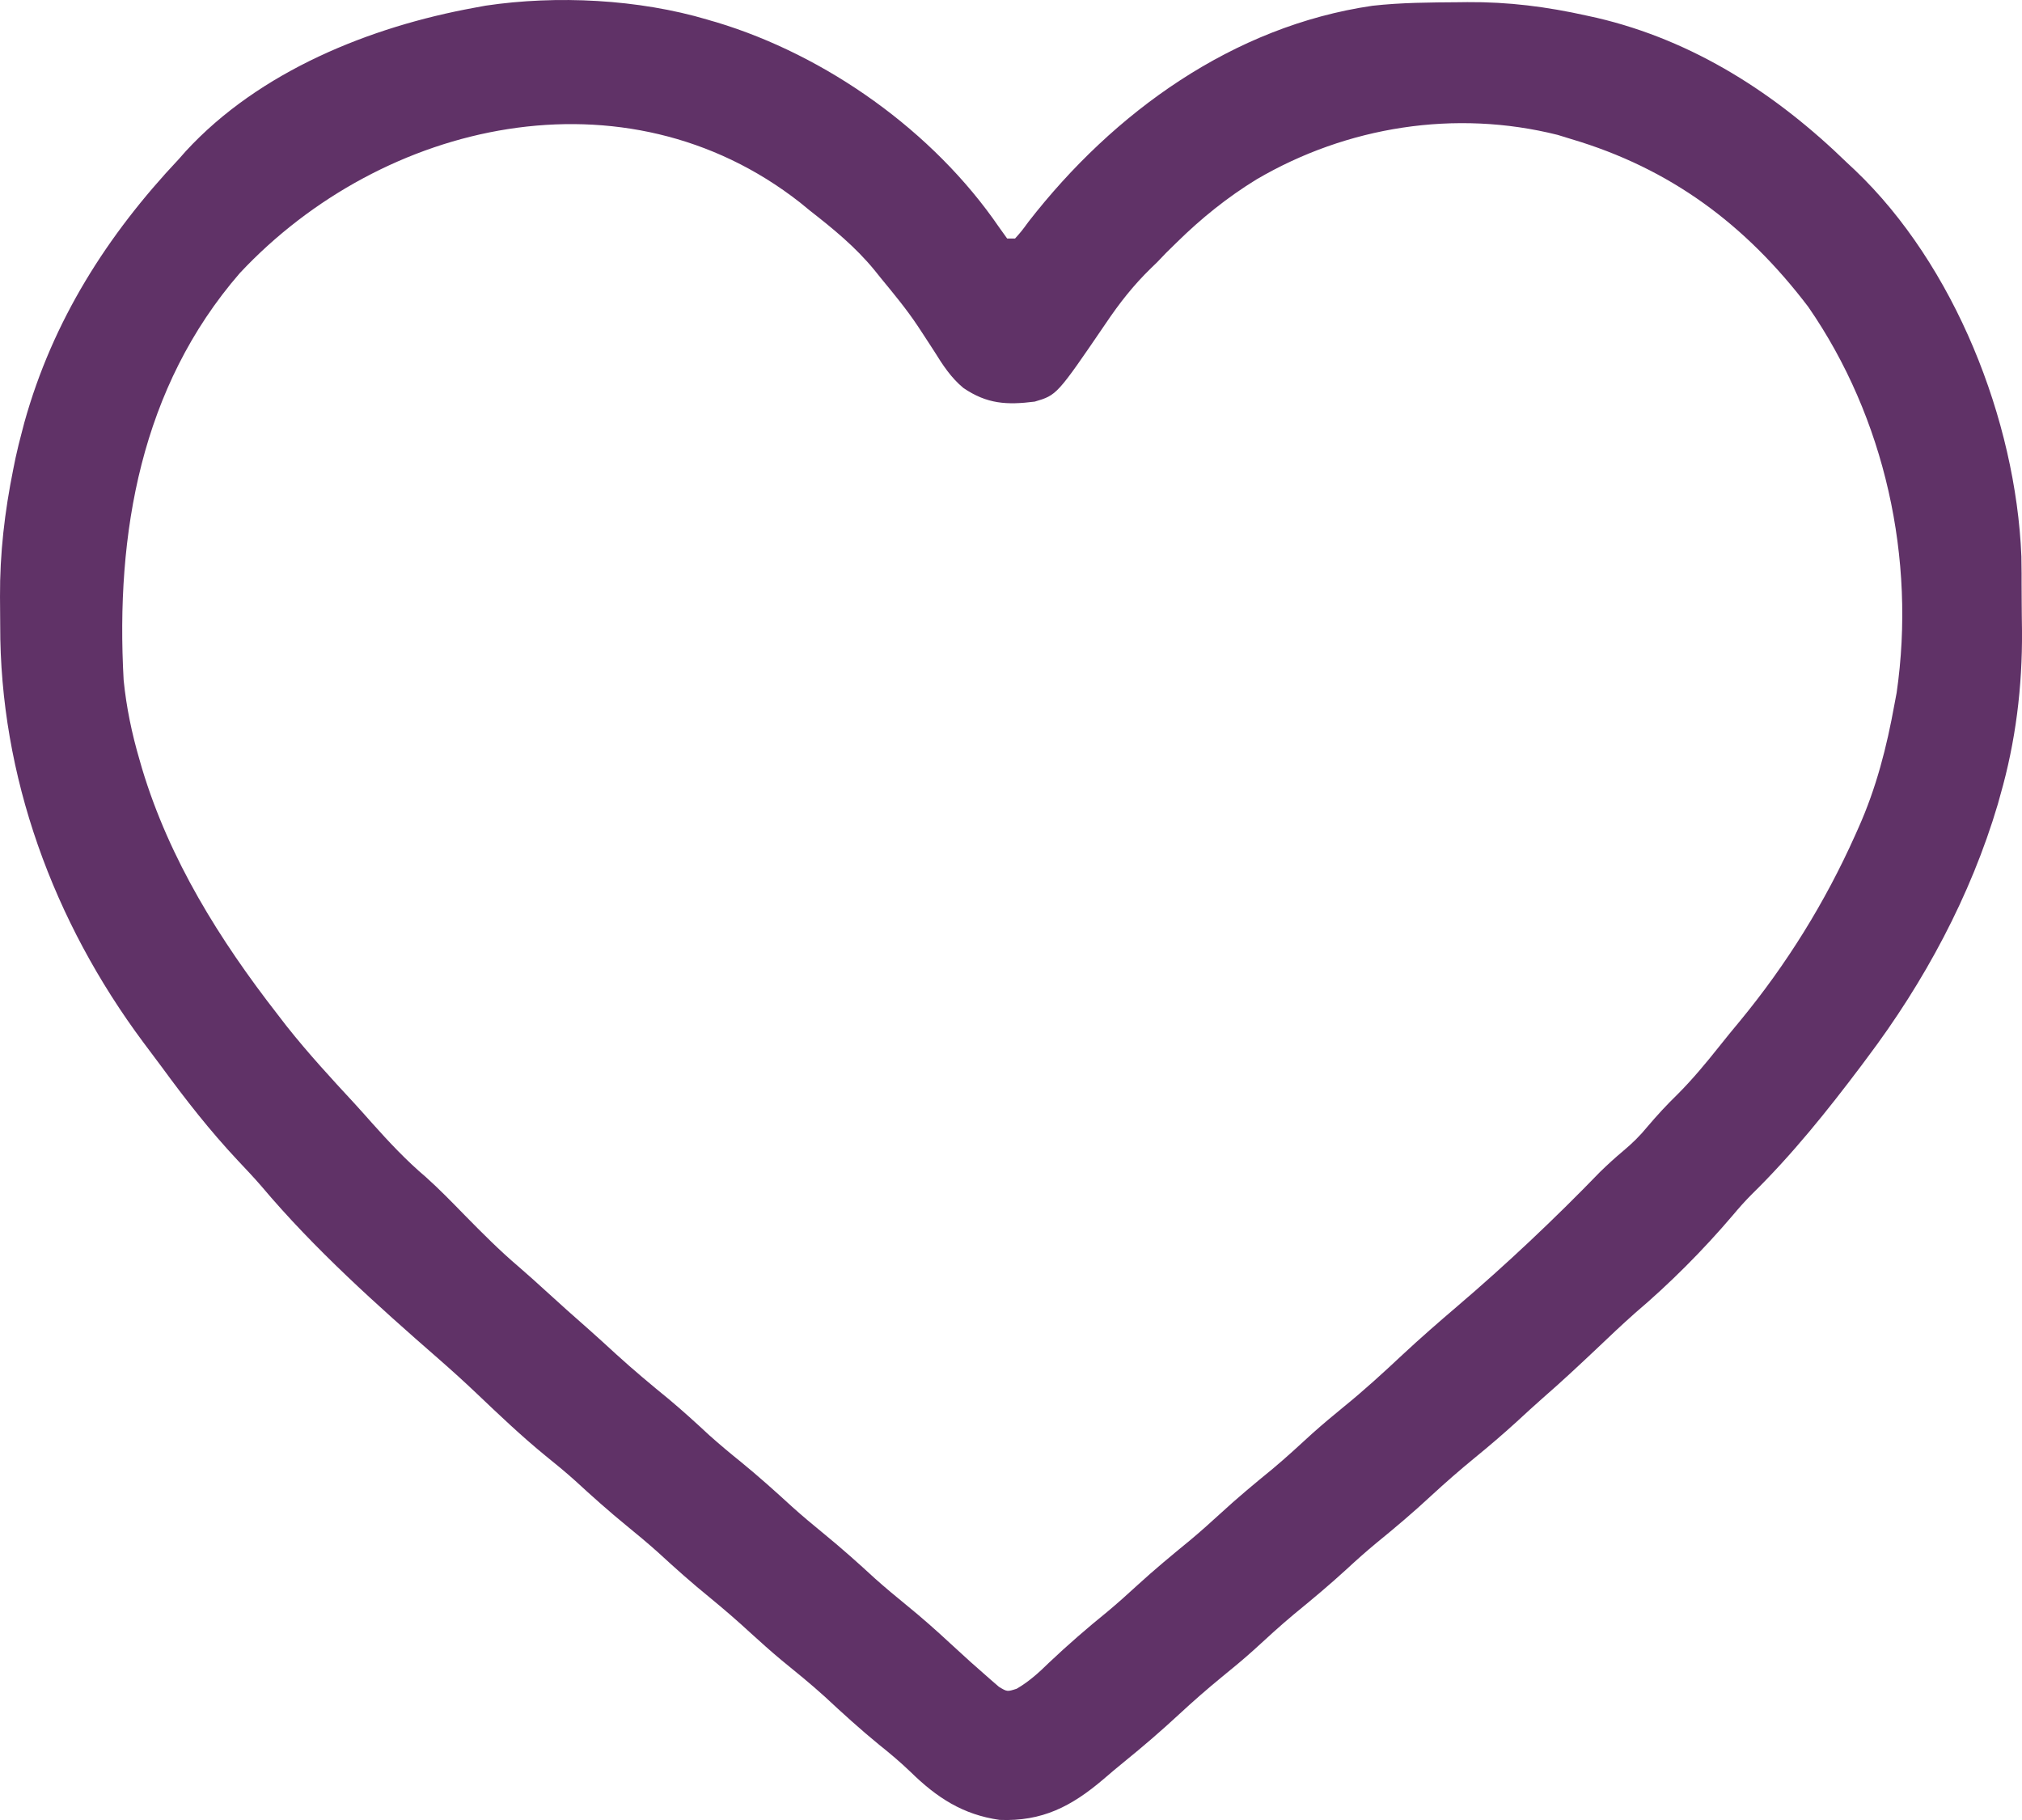 <svg width="20" height="18" viewBox="0 0 20 18" fill="none" xmlns="http://www.w3.org/2000/svg">
<path d="M6.997 0.194C7.025 0.203 7.054 0.211 7.083 0.219C8.173 0.547 9.232 1.298 9.881 2.246C9.908 2.283 9.935 2.32 9.962 2.359C9.988 2.359 10.013 2.359 10.04 2.359C10.105 2.286 10.105 2.286 10.174 2.192C11.016 1.109 12.197 0.258 13.575 0.057C13.859 0.025 14.145 0.024 14.431 0.022C14.472 0.022 14.472 0.022 14.513 0.021C14.92 0.018 15.299 0.066 15.697 0.155C15.728 0.162 15.76 0.169 15.793 0.176C16.755 0.401 17.57 0.929 18.271 1.611C18.309 1.646 18.309 1.646 18.347 1.682C19.332 2.62 19.939 4.153 19.994 5.503C19.995 5.559 19.995 5.614 19.996 5.67C19.996 5.7 19.996 5.731 19.996 5.762C19.997 5.826 19.997 5.89 19.997 5.953C19.997 6.049 19.999 6.144 20 6.239C20.004 6.792 19.938 7.333 19.785 7.866C19.777 7.894 19.769 7.923 19.761 7.953C19.492 8.861 19.033 9.713 18.466 10.465C18.448 10.489 18.43 10.514 18.411 10.539C18.076 10.984 17.724 11.423 17.326 11.813C17.259 11.88 17.198 11.949 17.137 12.022C16.844 12.366 16.517 12.694 16.173 12.986C16.044 13.1 15.919 13.219 15.794 13.338C15.619 13.503 15.444 13.667 15.262 13.825C15.174 13.902 15.088 13.982 15.002 14.061C14.867 14.184 14.729 14.302 14.587 14.418C14.439 14.539 14.296 14.664 14.155 14.794C13.981 14.956 13.801 15.108 13.617 15.258C13.514 15.343 13.415 15.431 13.317 15.522C13.149 15.676 12.975 15.821 12.799 15.965C12.662 16.079 12.532 16.199 12.401 16.319C12.3 16.41 12.196 16.496 12.09 16.582C11.942 16.703 11.799 16.828 11.659 16.958C11.484 17.12 11.305 17.274 11.12 17.424C11.051 17.48 10.983 17.537 10.915 17.596C10.599 17.865 10.309 18.016 9.887 17.999C9.523 17.947 9.265 17.778 9.006 17.524C8.907 17.429 8.804 17.342 8.696 17.256C8.51 17.104 8.334 16.944 8.158 16.78C8.018 16.653 7.872 16.535 7.726 16.416C7.623 16.33 7.525 16.242 7.426 16.152C7.293 16.029 7.157 15.912 7.017 15.797C6.842 15.655 6.676 15.507 6.511 15.355C6.408 15.263 6.304 15.176 6.197 15.089C6.023 14.947 5.856 14.798 5.691 14.646C5.593 14.558 5.492 14.475 5.39 14.393C5.154 14.2 4.934 13.99 4.713 13.78C4.591 13.664 4.466 13.551 4.339 13.44C3.729 12.908 3.108 12.352 2.586 11.732C2.51 11.644 2.43 11.56 2.351 11.476C2.077 11.184 1.834 10.873 1.598 10.55C1.539 10.47 1.479 10.39 1.419 10.311C0.528 9.115 -0.002 7.678 0.002 6.181C0.002 6.088 0.001 5.995 4.7979e-05 5.902C-0.002 5.472 0.046 5.063 0.131 4.641C0.139 4.604 0.146 4.566 0.154 4.528C0.173 4.441 0.194 4.355 0.217 4.27C0.225 4.239 0.233 4.209 0.241 4.178C0.522 3.17 1.06 2.325 1.77 1.572C1.803 1.534 1.803 1.534 1.837 1.496C2.566 0.704 3.661 0.264 4.695 0.076C4.731 0.07 4.766 0.063 4.803 0.056C5.507 -0.049 6.316 -0.008 6.997 0.194ZM2.372 2.701C1.394 3.829 1.142 5.273 1.223 6.727C1.25 6.996 1.304 7.255 1.38 7.514C1.388 7.543 1.396 7.571 1.405 7.601C1.676 8.502 2.173 9.297 2.745 10.032C2.79 10.091 2.79 10.091 2.836 10.15C3.047 10.416 3.275 10.664 3.505 10.912C3.563 10.976 3.621 11.04 3.678 11.105C3.848 11.295 4.018 11.477 4.213 11.642C4.347 11.762 4.472 11.891 4.598 12.02C4.77 12.195 4.942 12.368 5.129 12.527C5.22 12.605 5.309 12.686 5.398 12.767C5.539 12.896 5.681 13.023 5.825 13.149C5.915 13.229 6.004 13.31 6.093 13.392C6.263 13.547 6.439 13.694 6.618 13.84C6.754 13.954 6.885 14.073 7.015 14.194C7.118 14.286 7.222 14.373 7.329 14.459C7.503 14.601 7.669 14.75 7.835 14.902C7.937 14.994 8.042 15.081 8.148 15.168C8.322 15.31 8.488 15.458 8.654 15.611C8.755 15.701 8.859 15.788 8.965 15.874C9.115 15.996 9.259 16.123 9.401 16.255C9.599 16.437 9.599 16.437 9.801 16.614C9.841 16.648 9.841 16.648 9.881 16.683C9.962 16.732 9.962 16.732 10.056 16.702C10.178 16.631 10.275 16.543 10.376 16.444C10.562 16.268 10.752 16.103 10.951 15.942C11.053 15.857 11.151 15.769 11.249 15.679C11.417 15.525 11.591 15.381 11.767 15.237C11.87 15.151 11.97 15.062 12.069 14.971C12.236 14.817 12.41 14.672 12.587 14.528C12.723 14.414 12.853 14.294 12.984 14.174C13.085 14.084 13.188 13.998 13.292 13.913C13.493 13.75 13.683 13.576 13.872 13.399C14.048 13.235 14.228 13.078 14.411 12.922C14.904 12.501 15.375 12.057 15.827 11.59C15.901 11.518 15.973 11.452 16.052 11.386C16.145 11.308 16.22 11.235 16.296 11.142C16.39 11.031 16.485 10.928 16.589 10.827C16.739 10.677 16.872 10.517 17.004 10.351C17.072 10.265 17.141 10.181 17.211 10.097C17.672 9.537 18.052 8.925 18.349 8.262C18.366 8.225 18.366 8.225 18.382 8.188C18.559 7.792 18.662 7.389 18.739 6.963C18.75 6.908 18.75 6.908 18.76 6.852C18.952 5.527 18.645 4.132 17.886 3.035C17.266 2.219 16.52 1.665 15.54 1.375C15.496 1.362 15.452 1.348 15.407 1.334C14.395 1.08 13.323 1.25 12.429 1.774C12.139 1.952 11.882 2.159 11.639 2.398C11.605 2.432 11.57 2.466 11.534 2.501C11.505 2.532 11.475 2.563 11.444 2.595C11.424 2.614 11.405 2.633 11.384 2.653C11.21 2.822 11.07 3.001 10.935 3.202C10.454 3.907 10.454 3.907 10.235 3.972C9.958 4.007 9.763 3.996 9.529 3.837C9.405 3.734 9.325 3.61 9.24 3.473C9.204 3.417 9.167 3.36 9.13 3.304C9.112 3.277 9.095 3.25 9.076 3.222C8.966 3.057 8.84 2.905 8.714 2.752C8.692 2.725 8.671 2.699 8.649 2.671C8.462 2.443 8.243 2.264 8.011 2.083C7.978 2.057 7.946 2.03 7.912 2.002C6.185 0.649 3.789 1.187 2.372 2.701Z" fill="#603267"/>
</svg>
